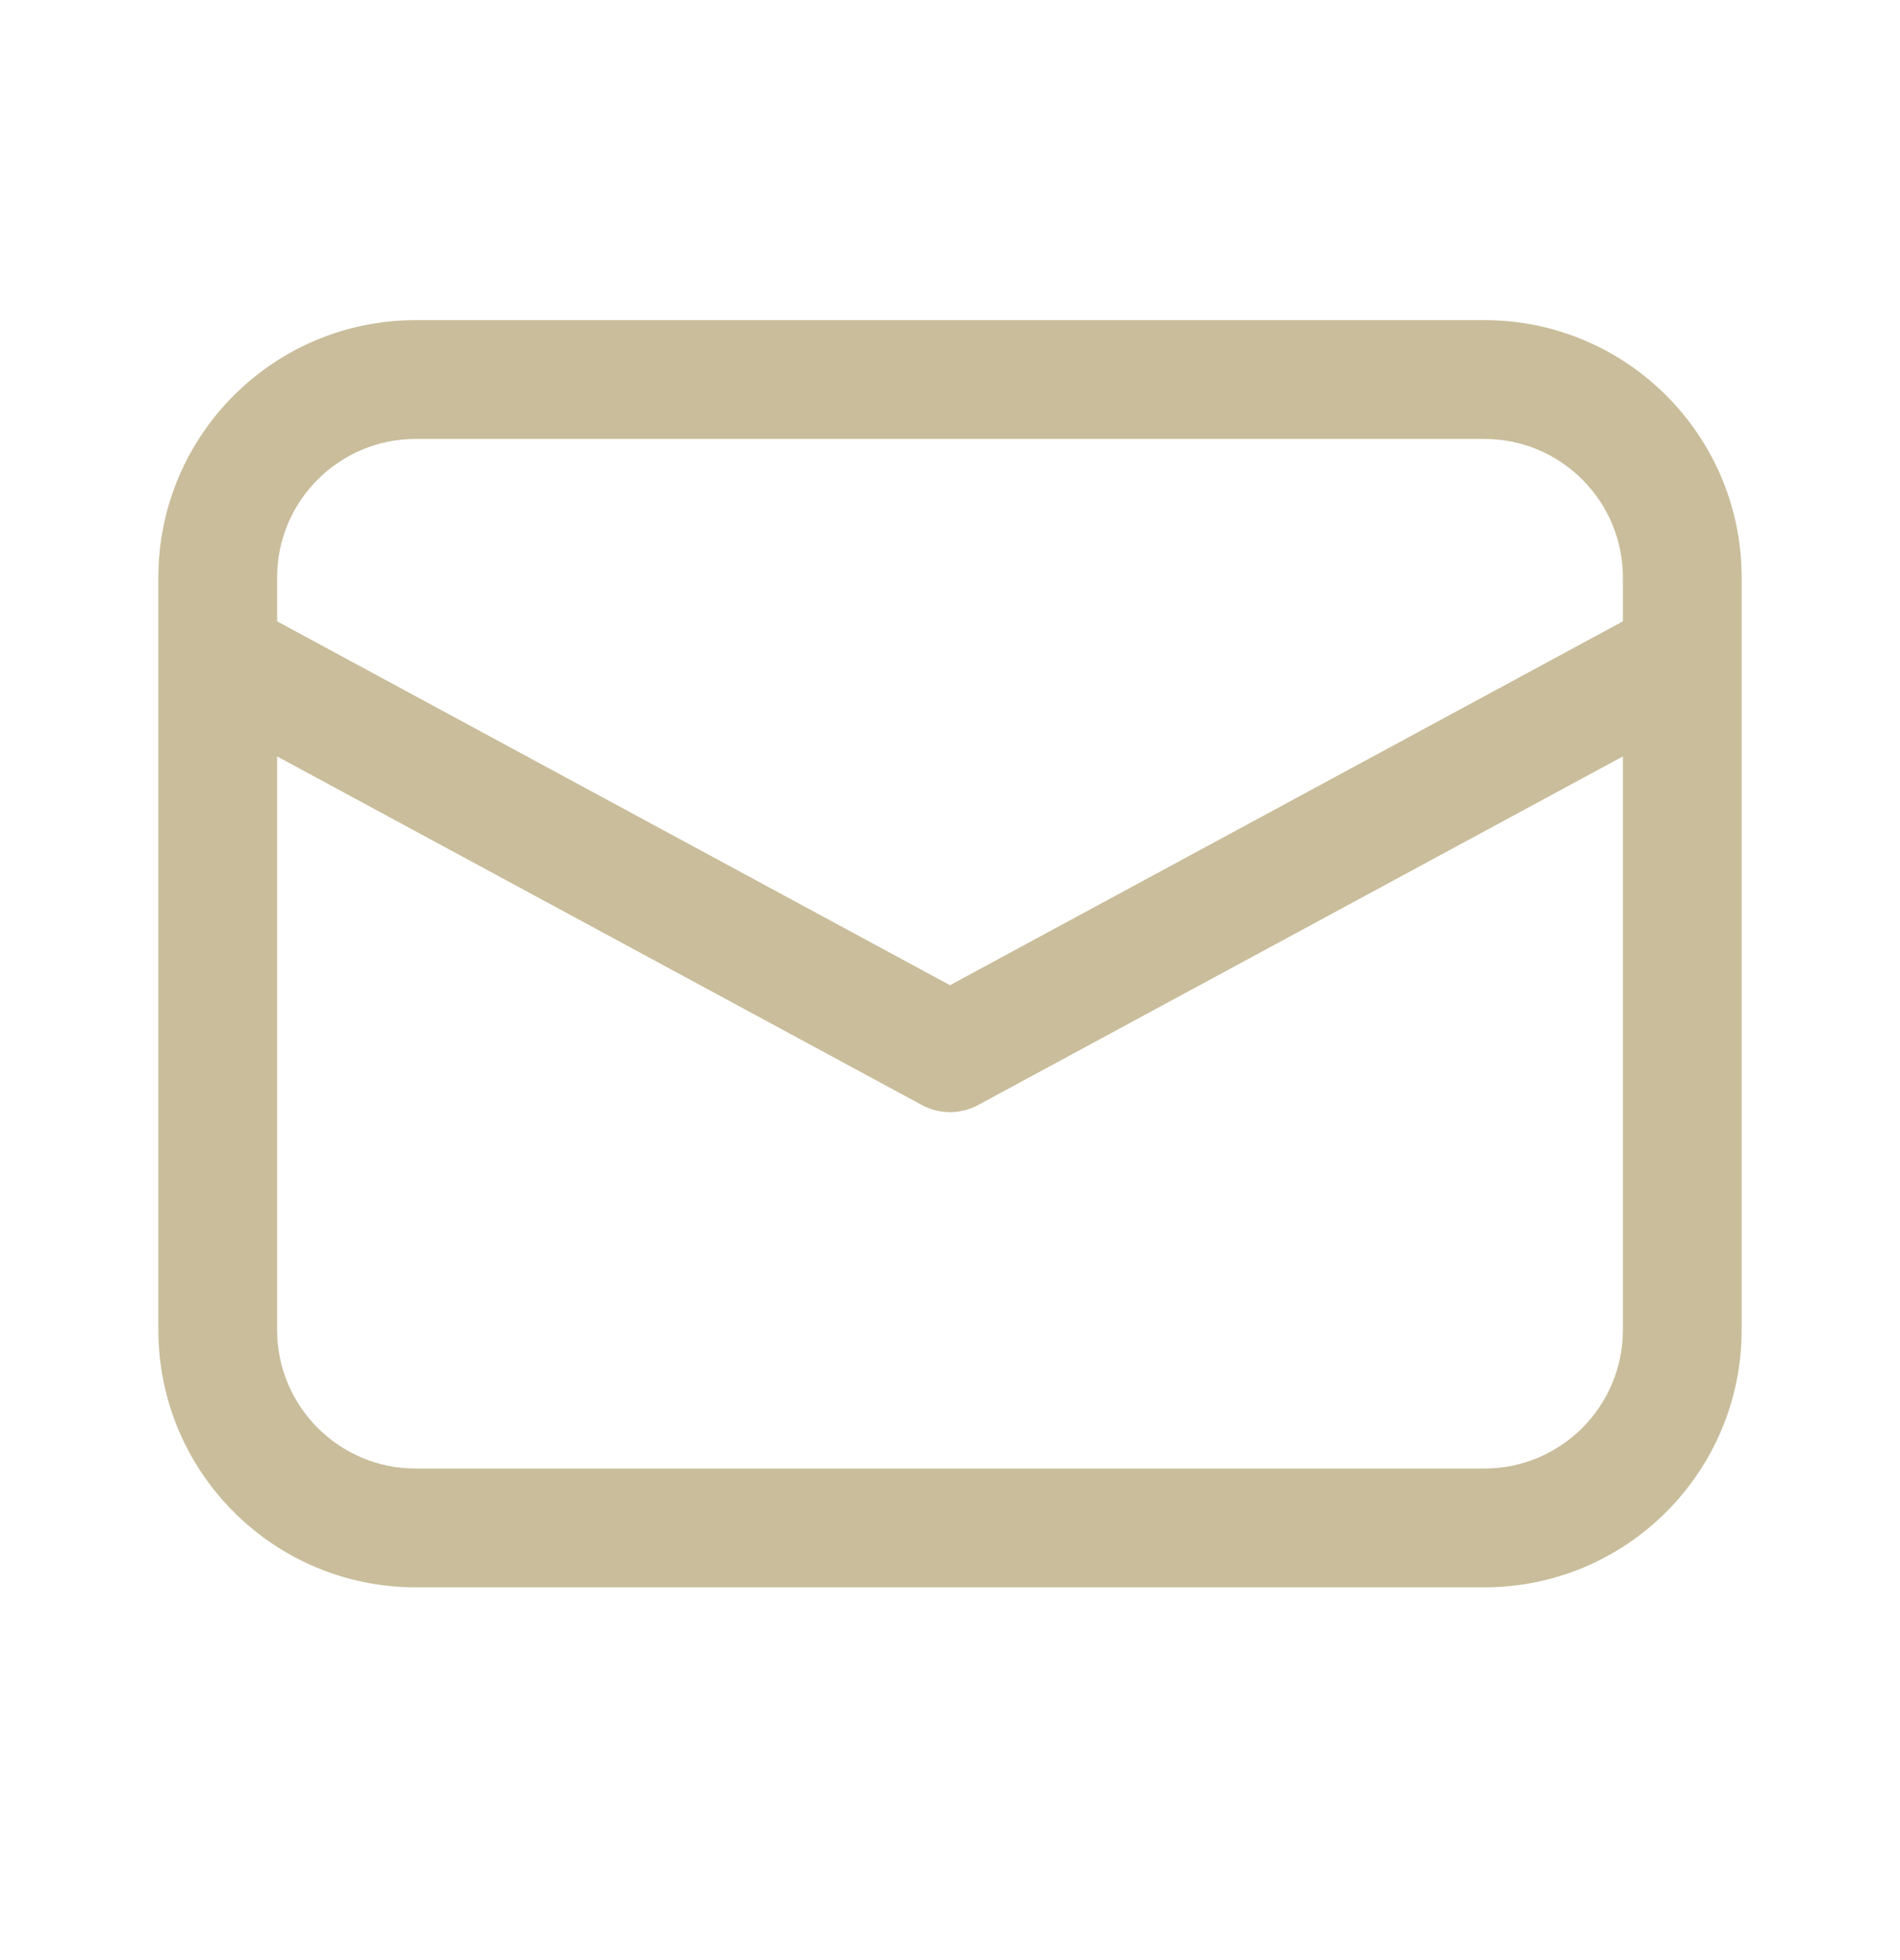 <svg width="32" height="33" viewBox="0 0 32 33" fill="none" xmlns="http://www.w3.org/2000/svg">
<path fill-rule="evenodd" clip-rule="evenodd" d="M7 7.39C5.712 7.39 4.667 8.435 4.667 9.723V22.39C4.667 23.678 5.712 24.724 7 24.724H25C26.288 24.724 27.333 23.678 27.333 22.39V9.723C27.333 8.435 26.288 7.39 25 7.39H7ZM2.667 9.723C2.667 7.331 4.607 5.39 7 5.39H25C27.393 5.39 29.333 7.331 29.333 9.723V22.39C29.333 24.783 27.393 26.724 25 26.724H7C4.607 26.724 2.667 24.783 2.667 22.39V9.723Z" fill="#C9BD9B"/>
<path fill-rule="evenodd" clip-rule="evenodd" d="M15.524 18.603L3.191 11.937L4.142 10.177L16 16.587L27.858 10.177L28.809 11.937L16.476 18.603C16.179 18.764 15.821 18.764 15.524 18.603Z" fill="#C9BD9B"/>
</svg>
